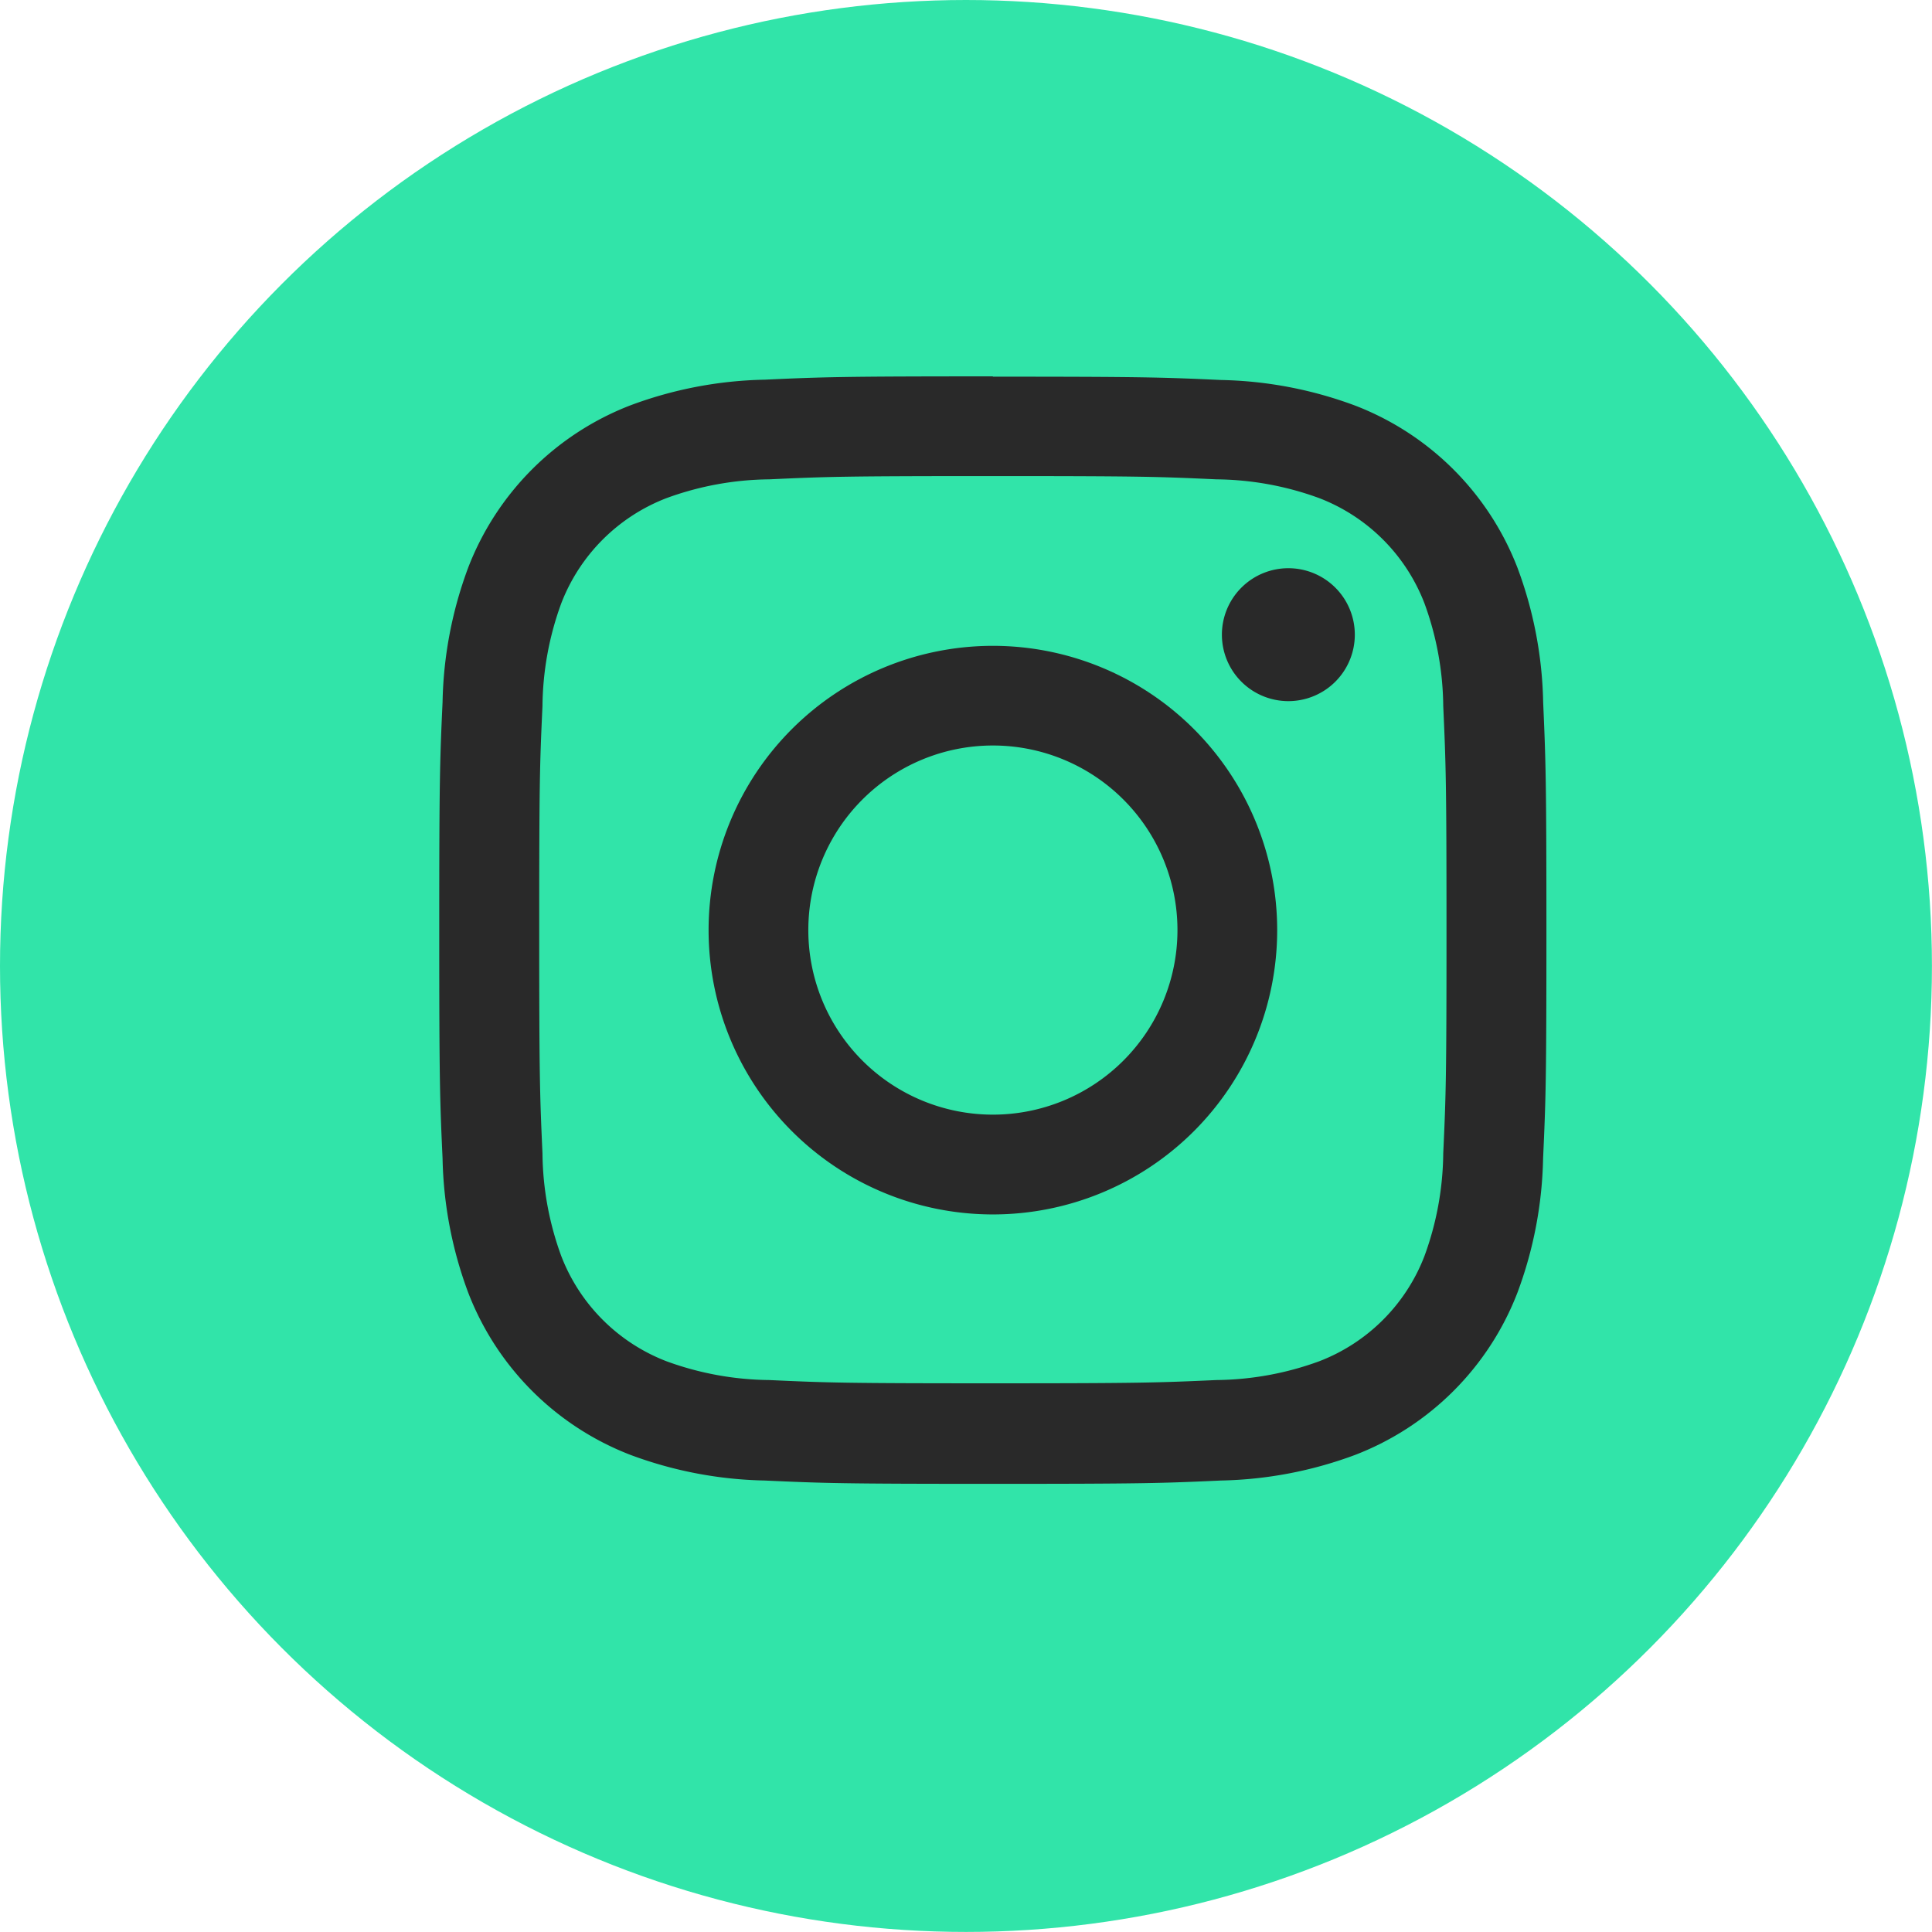 <svg xmlns="http://www.w3.org/2000/svg" width="30.785" height="30.785" viewBox="0 0 30.785 30.785"><g transform="translate(-2.786 -2.5)"><g transform="translate(2.786 2.5)"><circle cx="15.392" cy="15.392" r="15.392" fill="#31e4a9"/></g><g transform="translate(9.785 8.5)"><g transform="translate(0 0)"><path d="M34.19,27.4c2.355,0,2.634.009,3.565.052a4.881,4.881,0,0,1,1.638.3,2.919,2.919,0,0,1,1.674,1.674,4.874,4.874,0,0,1,.3,1.638c.042.93.052,1.209.052,3.564s-.009,2.634-.052,3.564a4.871,4.871,0,0,1-.3,1.638,2.918,2.918,0,0,1-1.674,1.674,4.891,4.891,0,0,1-1.638.3c-.93.042-1.209.052-3.565.052s-2.634-.009-3.564-.052a4.893,4.893,0,0,1-1.638-.3,2.921,2.921,0,0,1-1.674-1.674,4.871,4.871,0,0,1-.3-1.638c-.042-.93-.052-1.209-.052-3.564s.009-2.634.052-3.564a4.874,4.874,0,0,1,.3-1.638,2.919,2.919,0,0,1,1.674-1.674,4.884,4.884,0,0,1,1.638-.3c.93-.043,1.209-.052,3.564-.052m0-1.589c-2.4,0-2.7.01-3.637.053a6.46,6.46,0,0,0-2.141.41,4.509,4.509,0,0,0-2.58,2.58A6.463,6.463,0,0,0,25.422,31c-.043.941-.053,1.241-.053,3.637s.01,2.7.053,3.637a6.46,6.46,0,0,0,.41,2.141,4.508,4.508,0,0,0,2.58,2.58,6.471,6.471,0,0,0,2.141.41c.941.043,1.241.053,3.637.053s2.7-.01,3.637-.053a6.471,6.471,0,0,0,2.141-.41,4.508,4.508,0,0,0,2.58-2.58,6.461,6.461,0,0,0,.41-2.141c.043-.941.053-1.241.053-3.637S43,31.939,42.959,31a6.463,6.463,0,0,0-.41-2.141,4.509,4.509,0,0,0-2.58-2.58,6.46,6.46,0,0,0-2.141-.41c-.941-.043-1.241-.053-3.637-.053" transform="translate(-25.369 -25.814)" fill="#292929"/><path d="M41.648,37.562a4.53,4.53,0,1,0,4.53,4.53,4.53,4.53,0,0,0-4.53-4.53m0,7.47a2.941,2.941,0,1,1,2.941-2.941,2.941,2.941,0,0,1-2.941,2.941" transform="translate(-32.826 -33.271)" fill="#292929"/><path d="M61.628,35.233a1.059,1.059,0,1,1-1.059-1.058,1.059,1.059,0,0,1,1.059,1.058" transform="translate(-47.039 -31.121)" fill="#292929"/></g></g></g></svg>